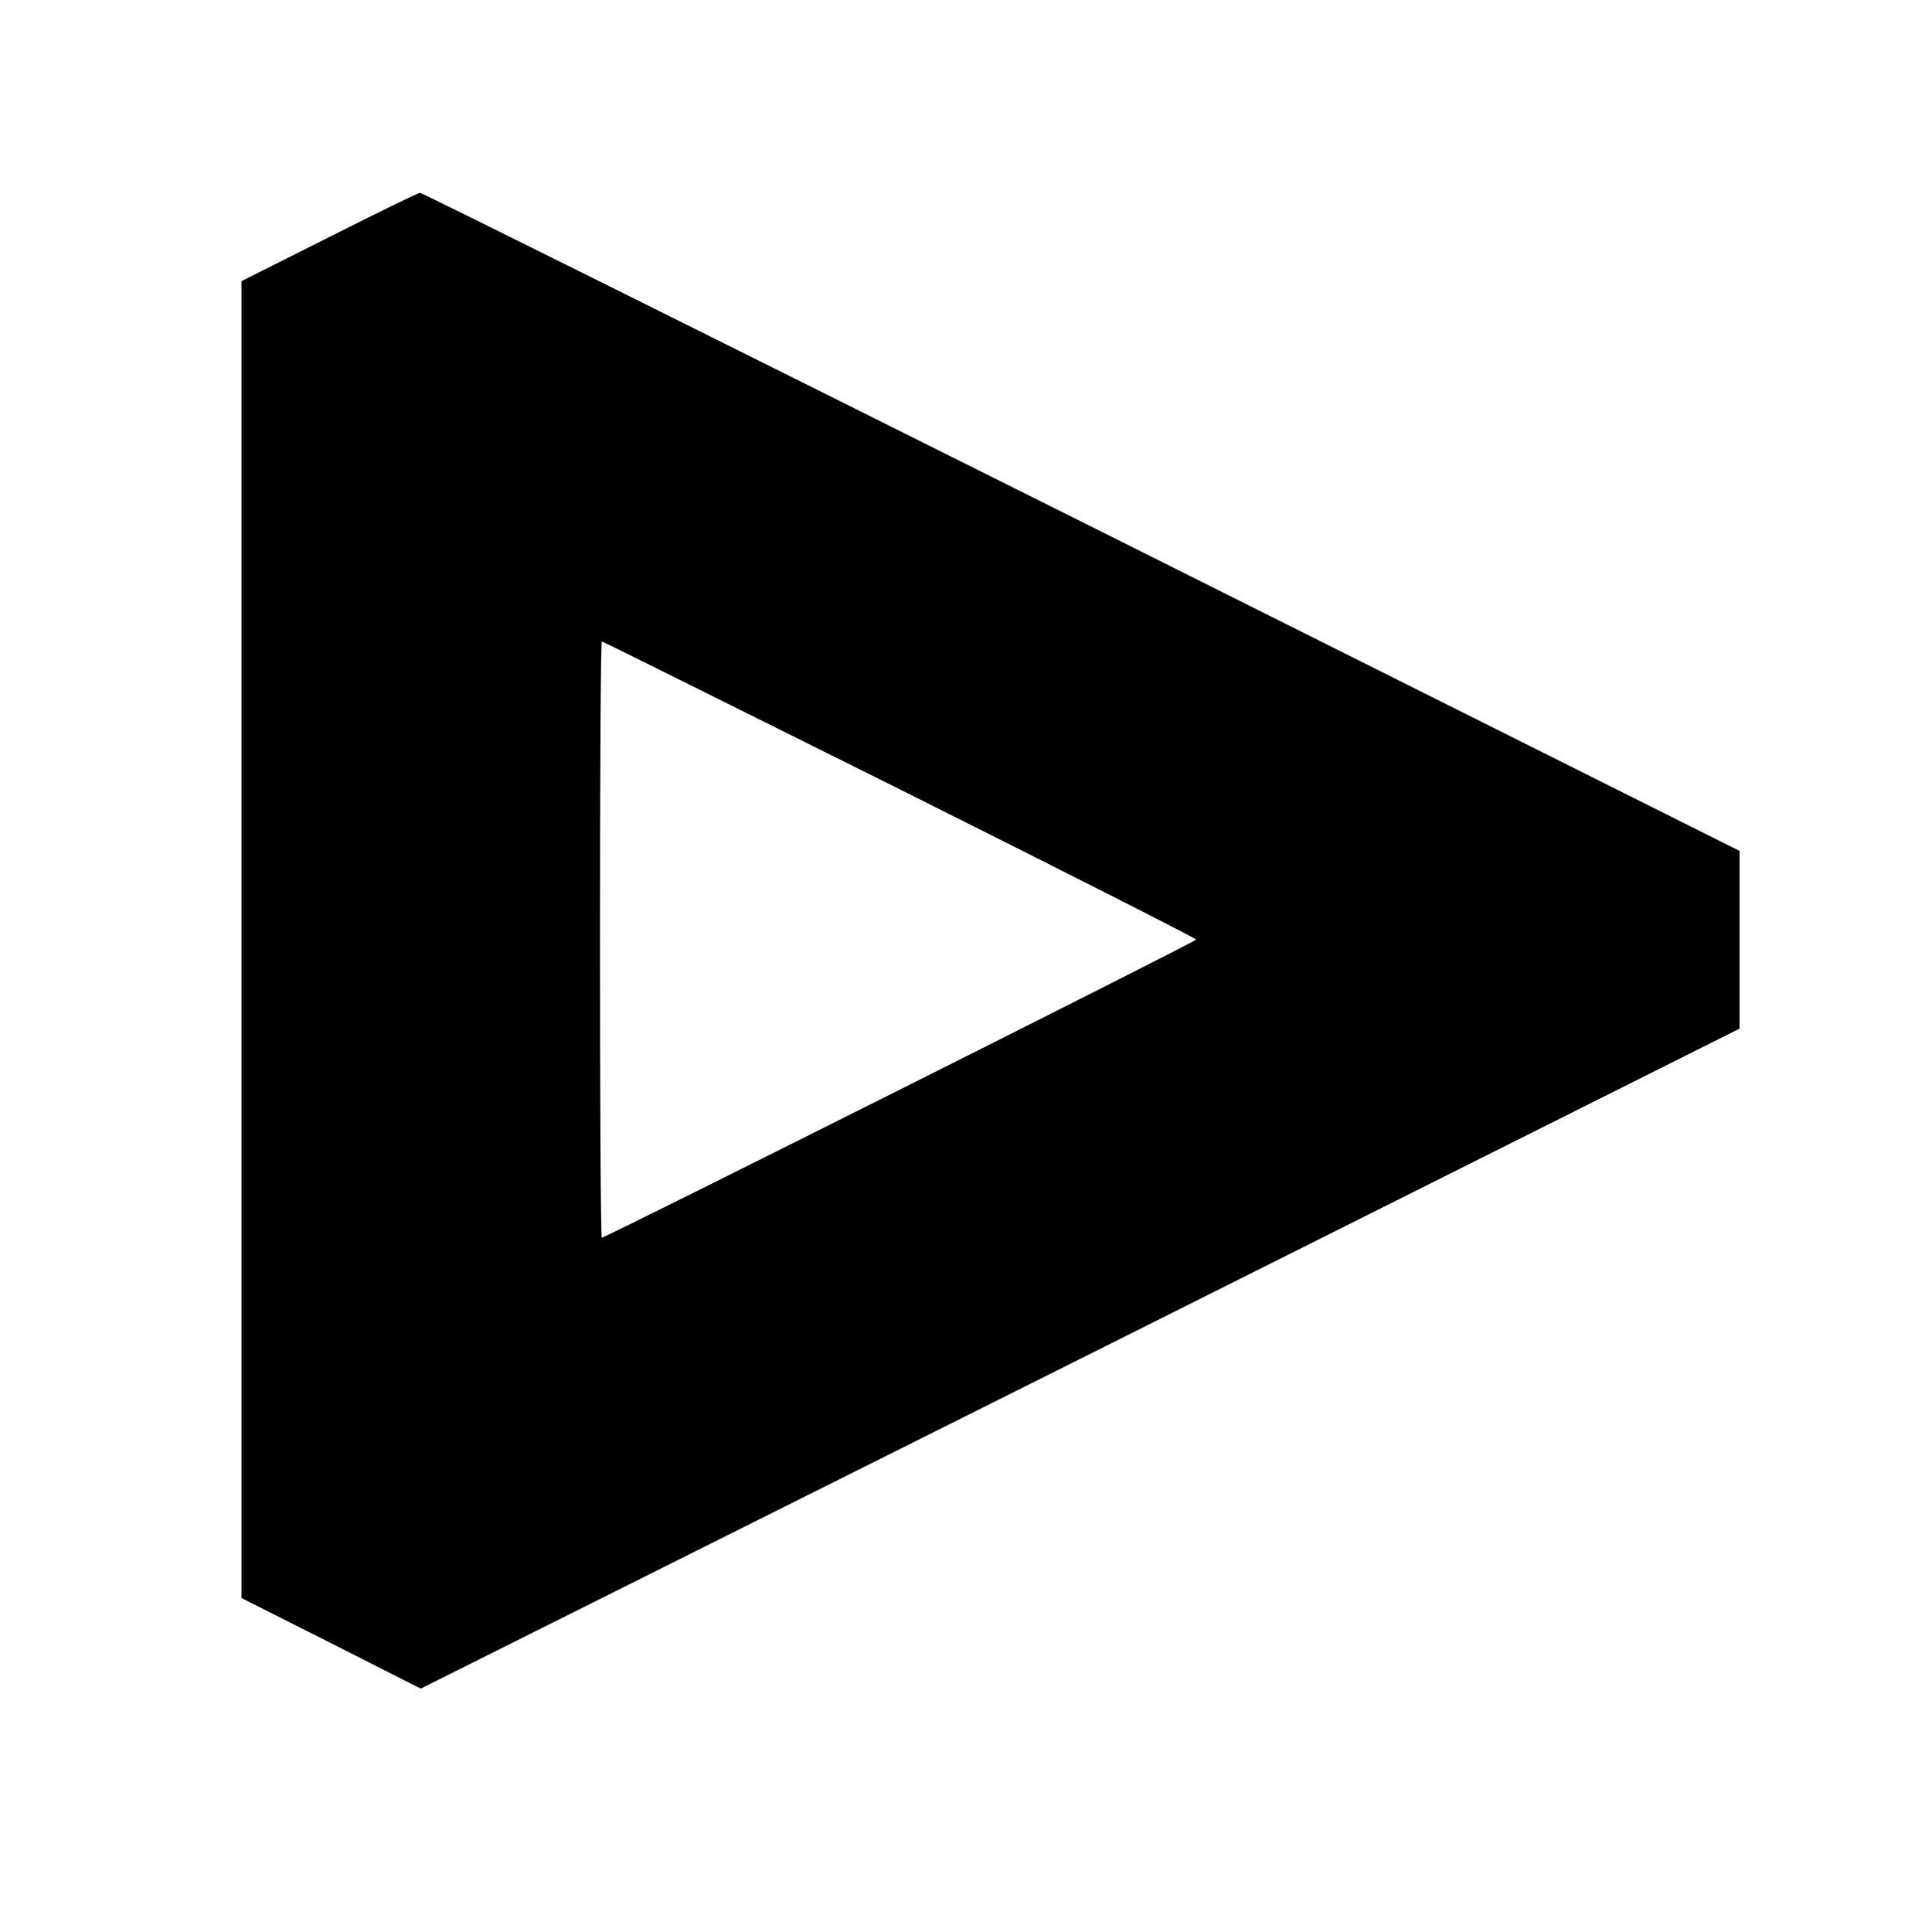 <?xml version="1.0" standalone="no"?>
<!DOCTYPE svg PUBLIC "-//W3C//DTD SVG 20010904//EN"
 "http://www.w3.org/TR/2001/REC-SVG-20010904/DTD/svg10.dtd">
<svg version="1.0" xmlns="http://www.w3.org/2000/svg"
 width="512pt" height="512pt" viewBox="0 0 512 512"
 preserveAspectRatio="xMidYMid meet">
<g transform="translate(0,512) scale(0.1,-0.1)"
fill="#000000" stroke="none">
<path d="M873 4492 l-233 -117 0 -1745 0 -1745 238 -120 237 -120 1748 874
1747 875 0 235 0 236 -1745 873 c-959 479 -1748 872 -1752 871 -5 0 -113 -53
-240 -117z m1512 -1464 c432 -216 785 -395 785 -398 0 -5 -1565 -790 -1575
-790 -3 0 -5 356 -5 790 0 435 2 790 5 790 3 0 358 -177 790 -392z"/>
</g>
</svg>
